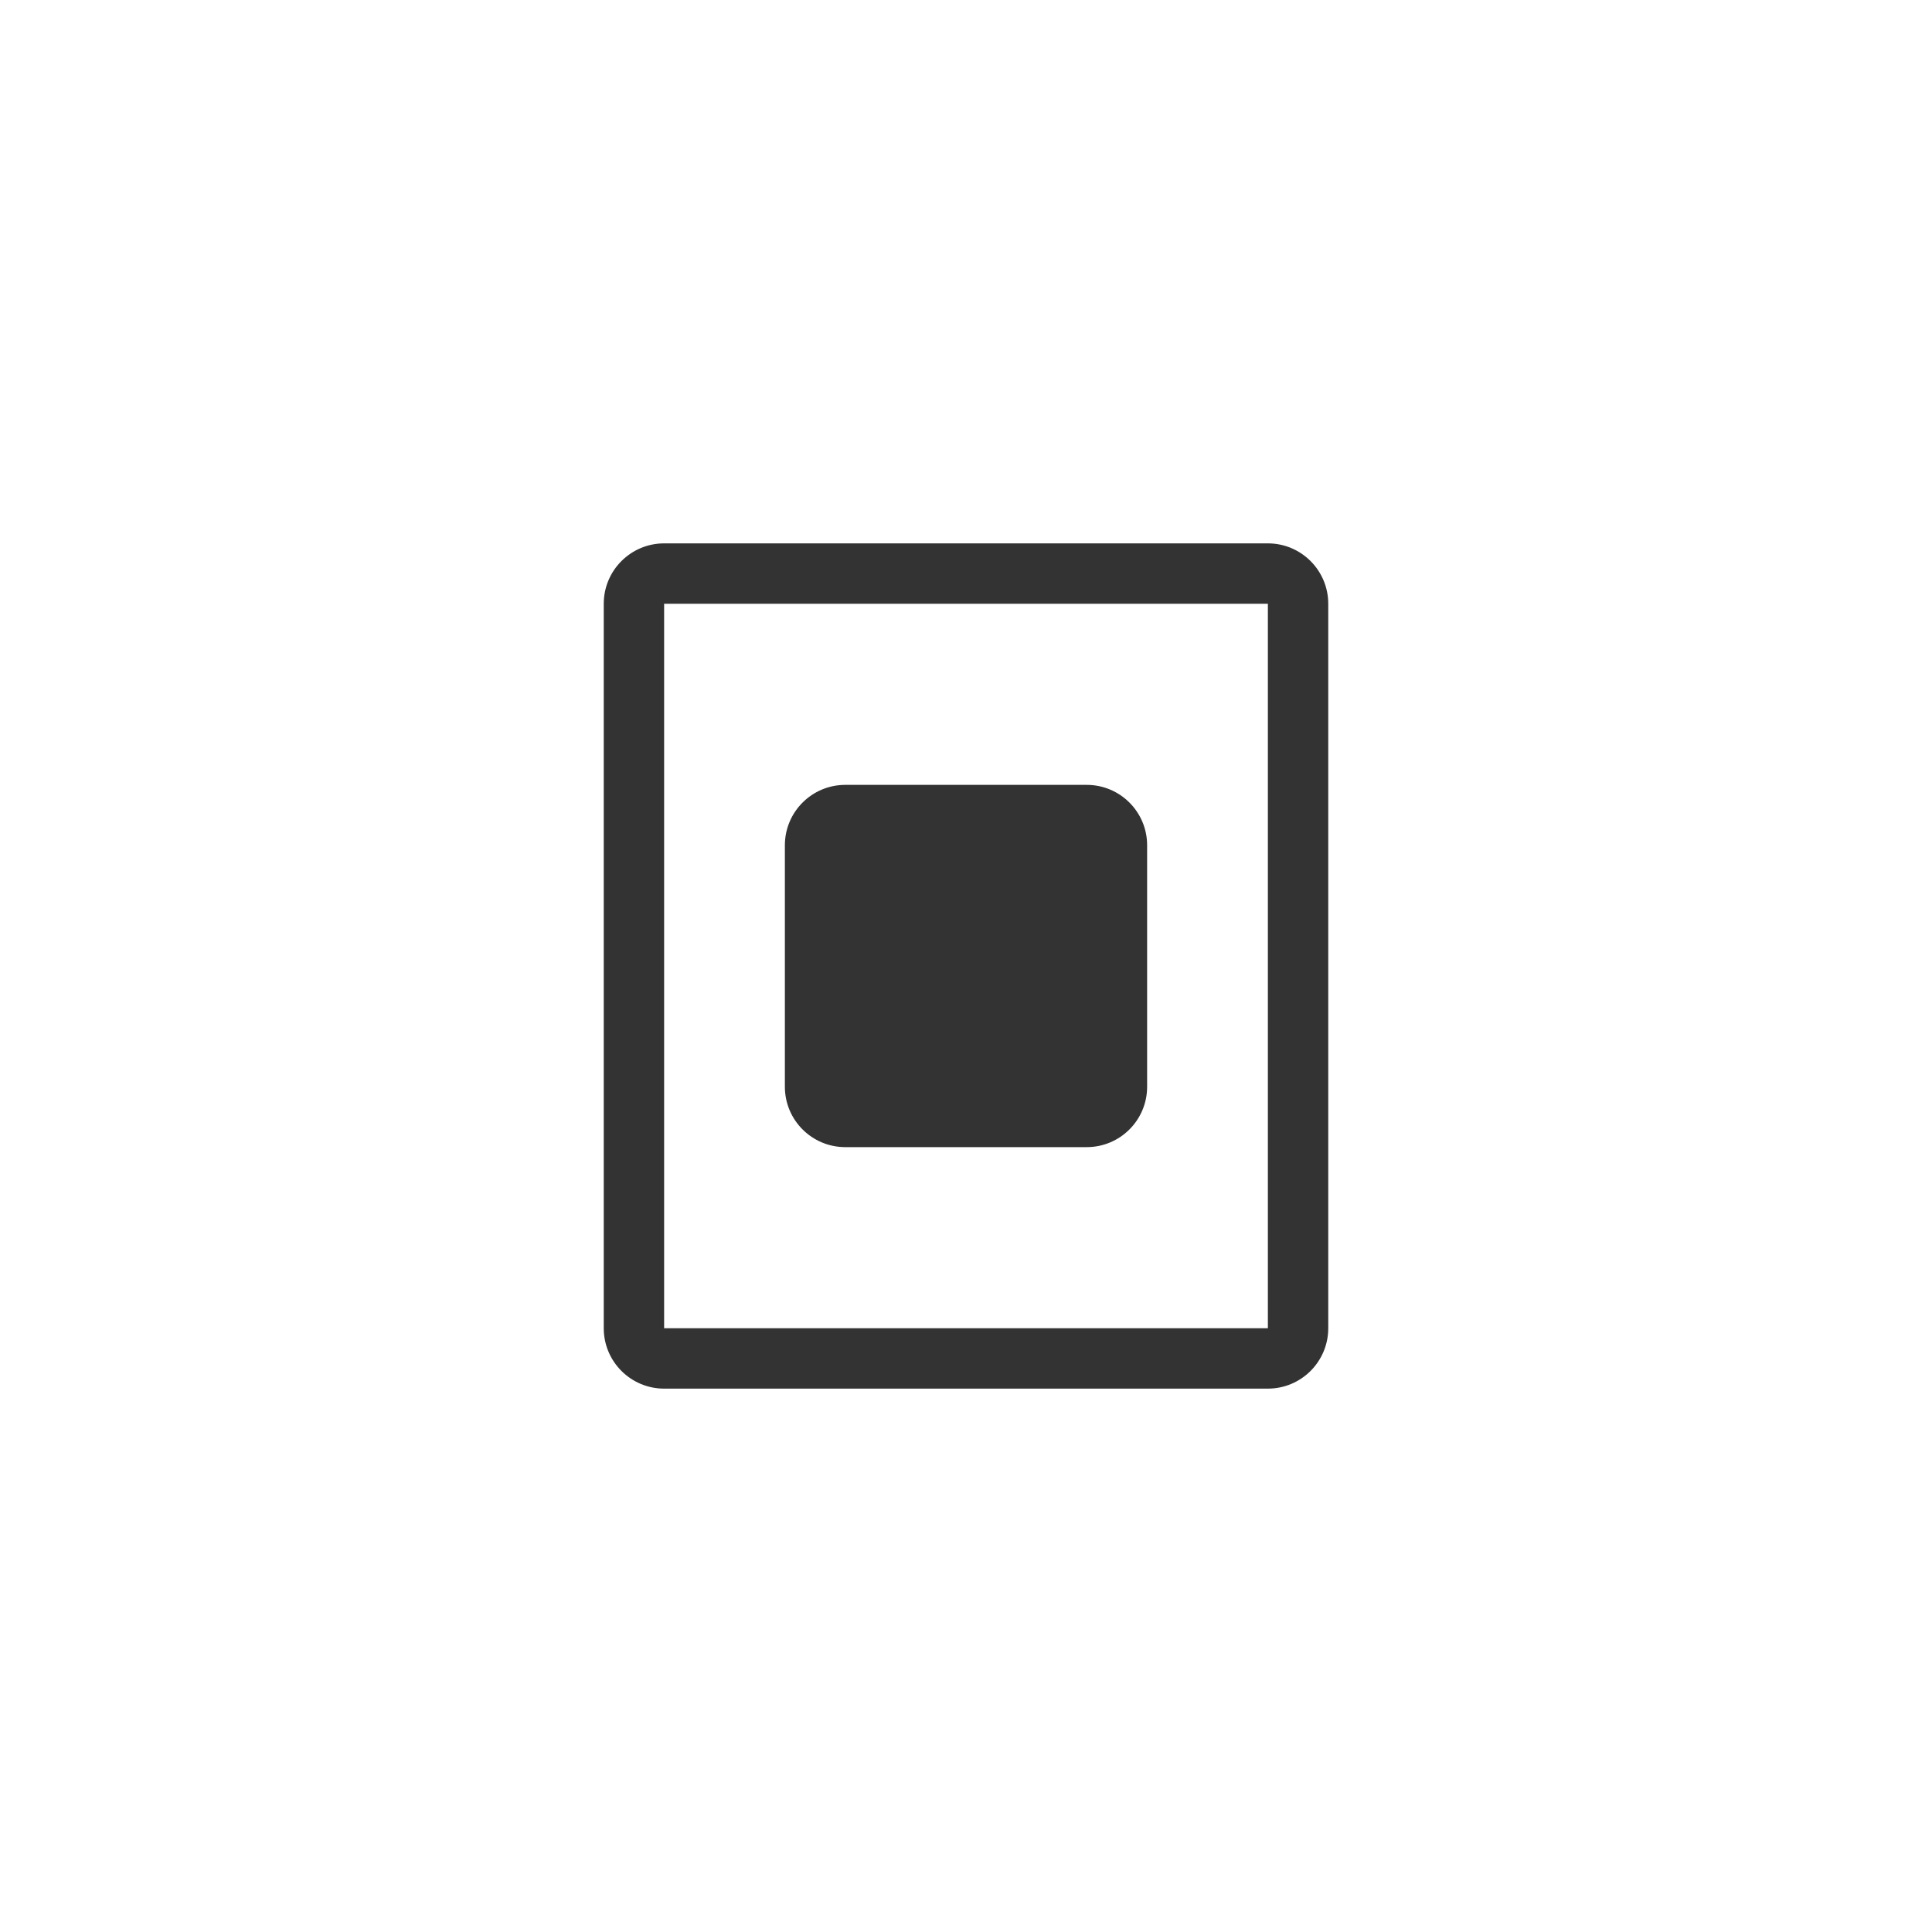 <svg width="32" height="32" viewBox="0 0 32 32" fill="none" xmlns="http://www.w3.org/2000/svg">
<path fill-rule="evenodd" clip-rule="evenodd" d="M11 10H21V22H11V10ZM10 10C10 9.448 10.448 9 11 9H21C21.552 9 22 9.448 22 10V22C22 22.552 21.552 23 21 23H11C10.448 23 10 22.552 10 22V10ZM14 13C13.448 13 13 13.448 13 14V18C13 18.552 13.448 19 14 19H18C18.552 19 19 18.552 19 18V14C19 13.448 18.552 13 18 13H14Z" fill="black" fill-opacity="0.8"/>
</svg>
